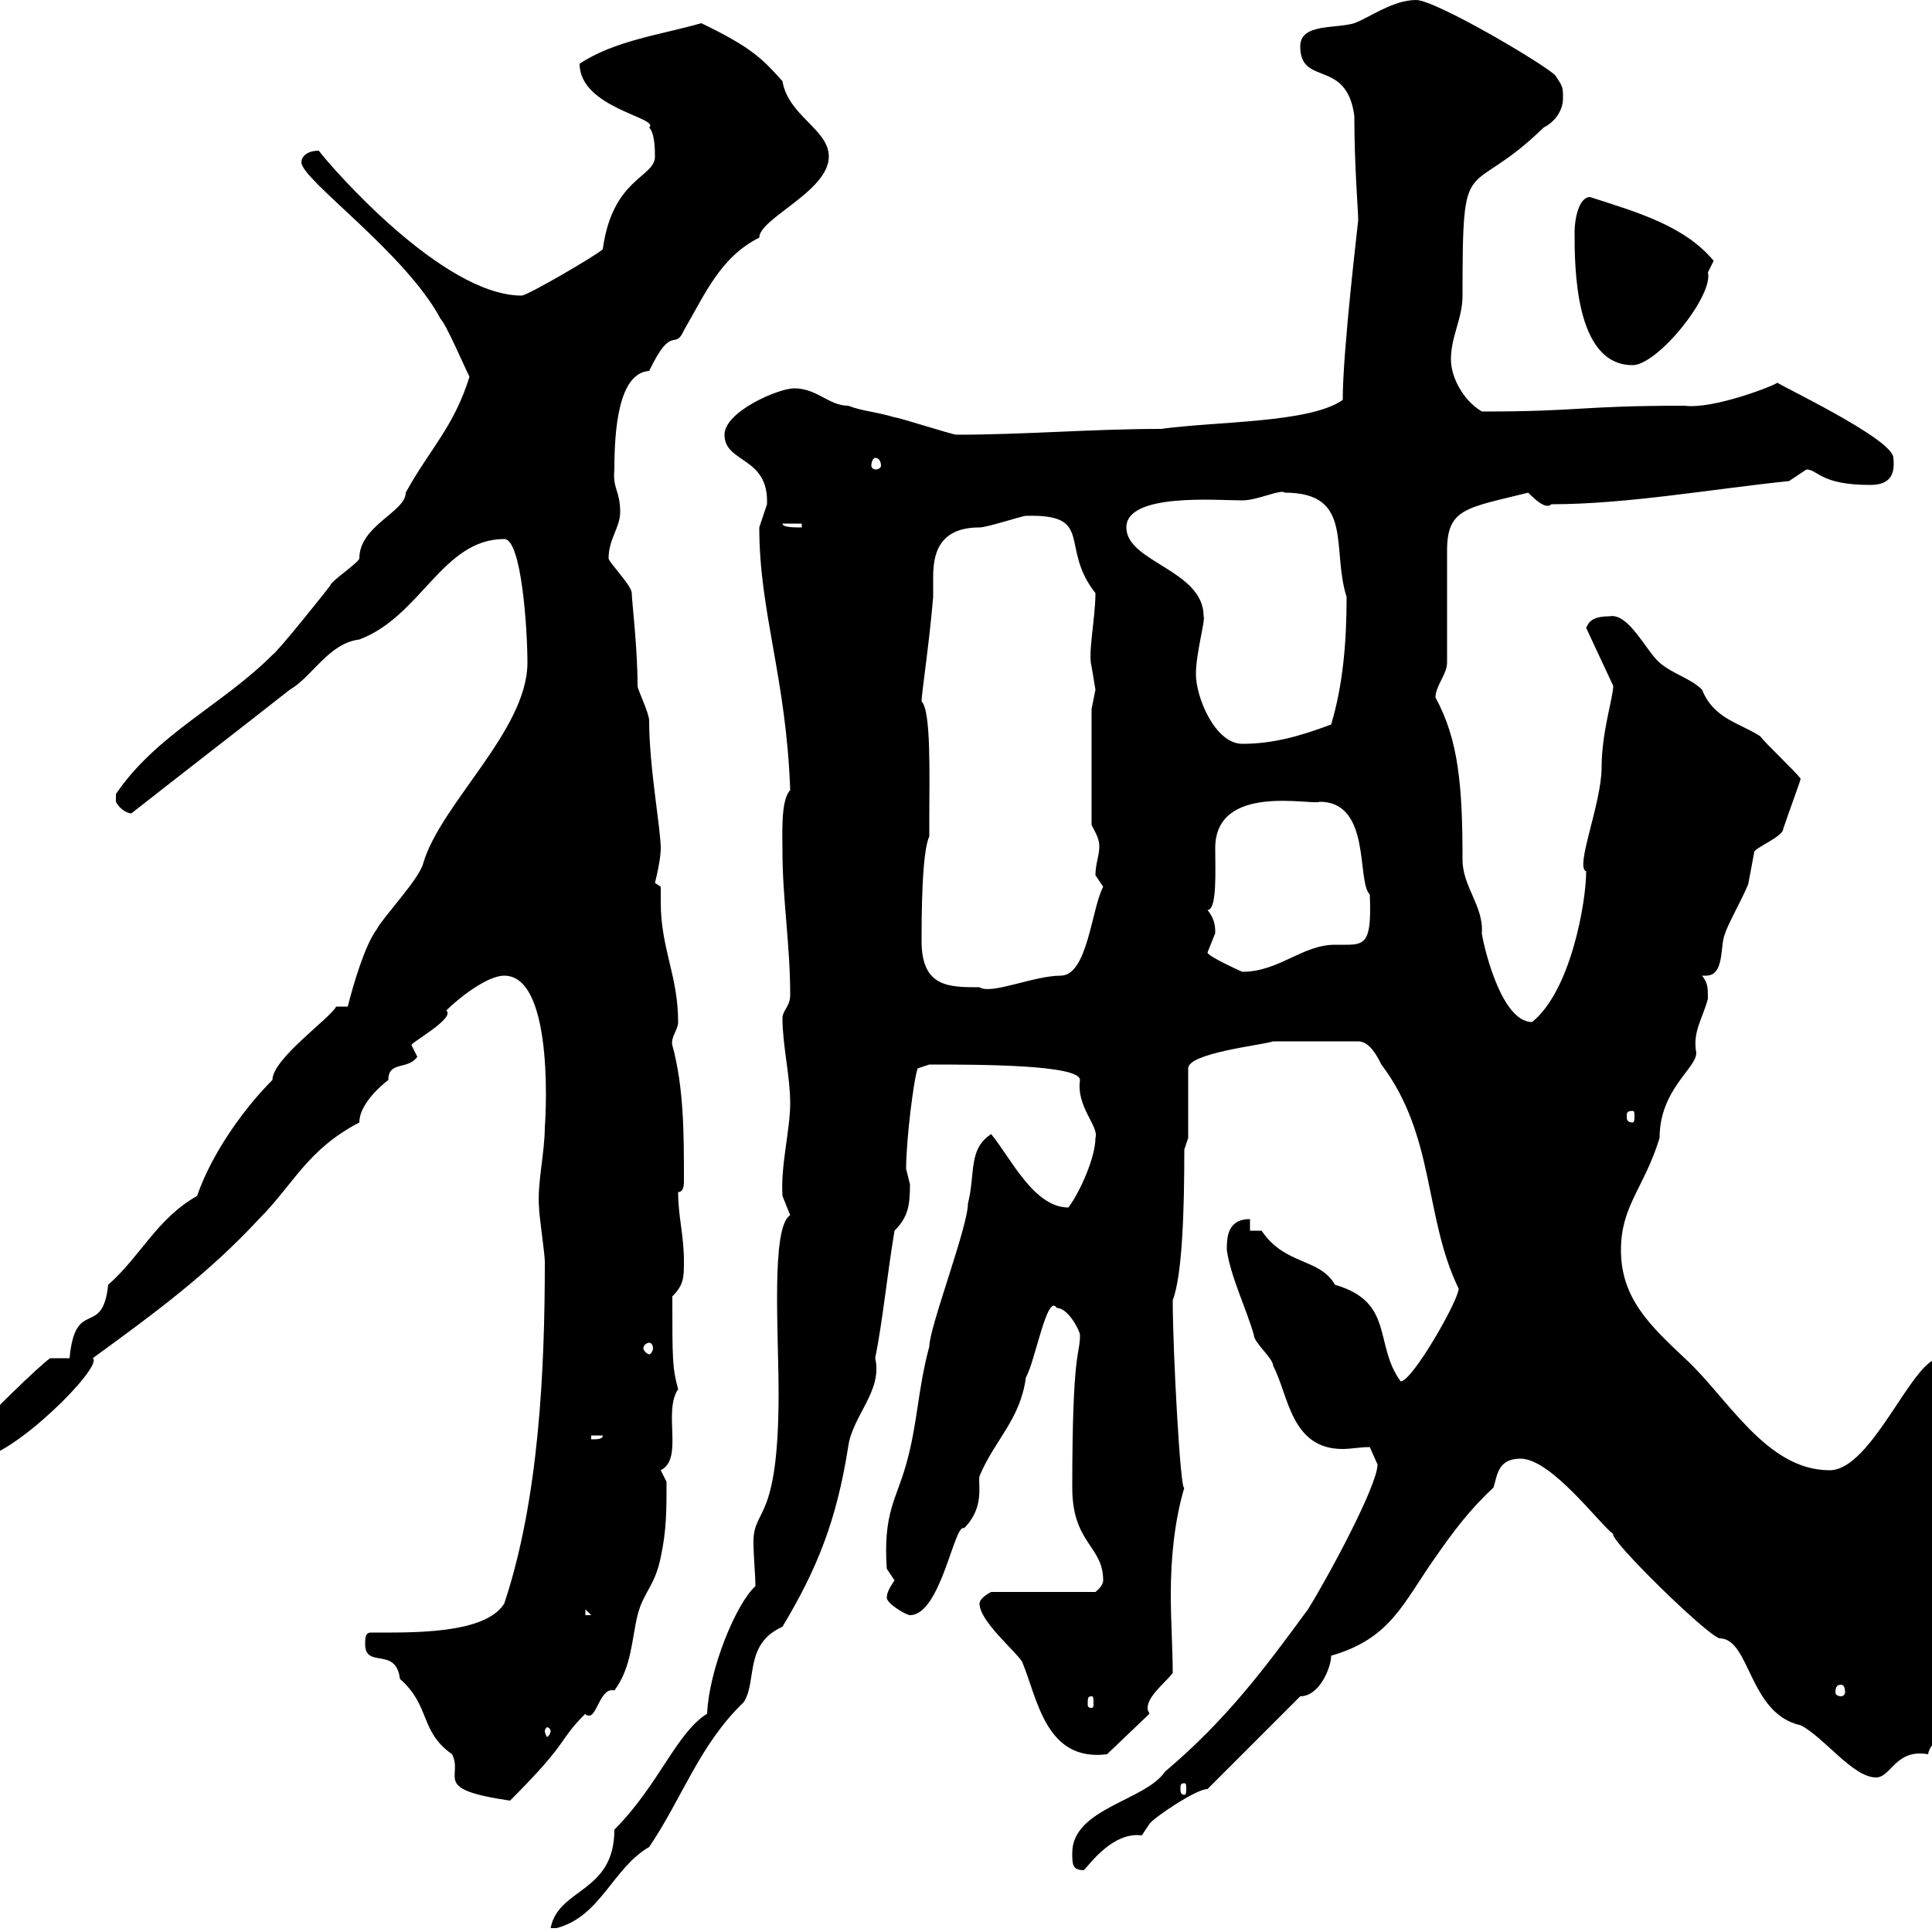 <svg xmlns="http://www.w3.org/2000/svg" xmlns:xlink="http://www.w3.org/1999/xlink" width="300" height="300"><path d="M95.40 284.10C95.40 294 86.70 293.10 85.50 299.40C85.50 299.40 85.50 299.40 86.40 299.40C93.30 297.60 95.10 290.10 100.80 286.80C105.90 279.30 108.60 270.90 115.50 264.30C117.60 261 115.50 255.30 121.50 252.60C126.90 243.60 129.90 236.10 131.70 224.70C132.30 219.90 137.10 216 135.90 210.90C137.10 204.90 137.70 198.30 138.90 191.10C141 189 141.30 187.20 141.30 183.90C141.30 183.90 140.70 181.50 140.70 181.50C140.70 177 141.90 167.40 142.50 165.90L144.30 165.30C151.80 165.30 167.70 165.30 167.70 167.70C167.10 171.90 170.70 174.90 170.10 176.70C170.10 179.70 167.70 185.10 165.90 187.50C160.50 187.50 156.90 179.70 153.90 176.10C150.30 178.50 151.50 182.10 150.30 186.90C150.30 190.50 144.30 206.10 144.30 209.10C142.50 215.70 142.50 221.10 140.70 227.40C139.20 232.80 137.10 234.90 137.70 243.60C137.70 243.60 138.90 245.40 138.90 245.40C138.30 246.30 137.70 247.20 137.70 248.10C137.70 249 140.70 250.80 141.30 250.80C146.10 250.80 148.20 236.40 149.70 237.30C153 234 151.80 230.40 152.10 229.20C154.50 223.50 158.40 220.50 159.30 213.90C160.80 211.20 162.60 200.70 164.10 203.10C165.90 203.10 167.70 206.70 167.70 207.30C167.70 210.60 166.50 209.10 166.50 231C166.50 239.70 171.30 240 171.30 245.40C171.30 246.30 170.10 247.20 170.10 247.20L153.90 247.20C153.90 247.20 152.10 248.10 152.10 249C152.10 251.70 157.50 256.20 158.70 258C161.10 263.70 162.30 273.60 171.90 272.40L178.50 266.10C178.20 265.50 178.20 265.50 178.20 265.20C178.20 263.40 180.90 261.30 182.10 259.80C182.10 255.90 181.80 252 181.80 247.50C181.80 241.80 182.40 236.10 183.90 231C183.30 231.90 182.10 209.70 182.10 201.90C183.60 198 183.90 187.80 183.90 178.50L184.50 176.70L184.50 165.90C184.50 163.50 195.90 162.30 197.70 161.70L210.90 161.70C212.70 161.70 213.90 164.10 214.50 165.30C222.90 176.40 221.10 189 226.50 200.10C226.50 201.90 219.30 214.50 217.50 214.50C213.30 208.80 216.60 202.20 207.30 199.50C204.90 195.30 199.50 196.50 195.90 191.10L194.10 191.10L194.10 189.30C190.50 189.30 190.50 192.30 190.50 194.10C191.10 198.30 193.50 203.10 194.70 207.30C194.70 208.50 197.70 210.90 197.70 212.10C200.10 216.60 200.40 225 208.50 225C209.70 225 211.20 224.70 212.70 224.70C212.70 224.70 213.90 227.40 213.90 227.40C213.90 230.70 206.10 245.10 203.10 249.90C196.50 258.90 190.50 267 180.90 275.10C177.90 279.60 166.50 280.80 166.50 287.70C166.50 289.50 166.50 290.40 168.30 290.40C169.20 289.50 172.80 284.40 177.30 285C177.30 285 178.50 283.20 178.50 283.20C179.10 282.30 185.70 277.80 187.50 277.80L201.90 263.40C204.90 263.40 206.70 258.90 206.70 257.10C216 254.40 217.80 249 222.90 241.80C225.60 237.90 228.30 234.30 231.90 231C232.50 229.20 232.50 226.50 236.10 226.50C240.90 226.50 248.40 236.70 250.50 238.20C249.90 239.10 264.90 253.80 267 254.40C271.80 254.40 271.50 266.10 279.60 267.90C283.20 269.70 287.70 276 291.30 276C293.70 276 294.30 271.50 299.40 272.40C299.70 270 303 270 303 264.30C301.50 262.80 302.10 259.80 302.10 257.10C302.10 248.70 300.30 246.30 300.30 226.50C301.50 227.40 301.50 212.40 303 212.10C303 212.10 302.10 210.90 301.20 210.90C297 210.90 290.70 228.30 284.10 228.30C274.20 228.30 268.20 216.90 261.60 210.90C256.20 205.80 251.70 201.60 251.70 194.10C251.70 187.20 255.30 184.50 257.70 176.70C257.70 169.20 263.40 165.90 263.40 163.50C262.80 160.20 264.30 158.40 265.20 155.10C265.20 153.30 265.20 152.70 264.30 151.50C264.60 151.50 264.60 151.50 264.90 151.50C267.90 151.50 267 146.70 267.90 144.90C267.90 144.30 271.50 137.70 271.50 137.10C271.50 137.10 272.40 132.30 272.40 132.30C272.40 131.70 276.90 129.90 276.90 128.70C277.80 126 279.60 121.20 279.60 120.90C278.70 119.70 274.20 115.50 273.30 114.30C270 112.20 266.10 111.60 264.30 107.10C262.50 105.30 259.80 104.70 257.70 102.90C255.60 101.10 252.90 95.10 249.90 95.70C246.90 95.70 246.60 96.90 246.30 97.50L250.50 106.50C250.50 108.30 248.70 113.70 248.70 119.10C248.70 124.80 244.50 134.70 246.30 135.30C246.30 140.10 243.90 153.90 237.90 158.70C232.80 158.70 230.10 145.50 230.10 144.90C230.40 140.70 227.10 137.70 227.10 133.50C227.10 122.10 226.50 114.90 222.90 108.30C222.90 106.50 224.70 104.70 224.70 102.90L224.70 85.50C224.70 78.90 227.70 78.90 237.30 76.50C238.20 77.40 240 79.20 240.90 78.30C252.60 78.30 266.10 75.90 277.80 74.70C277.80 74.70 280.50 72.90 280.50 72.90C282.30 72.90 282.60 75.30 290.40 75.30C293.40 75.30 294.30 73.80 294 71.10C294 68.10 275.40 59.40 276 59.40C276 59.70 266.10 63.60 261.60 63C245.10 63 245.70 63.90 230.10 63.90C227.10 62.10 225.30 58.50 225.30 55.80C225.30 52.20 227.10 49.50 227.10 45.90C227.10 22.50 227.70 31.50 239.70 19.80C241.50 18.90 242.70 17.10 242.70 15.30C242.70 13.50 242.70 13.50 241.50 11.70C239.70 9.90 222.90 0 219.90 0C216.30 0 212.70 2.70 210.30 3.60C207.30 4.50 201.90 3.60 201.90 7.20C201.90 13.50 209.10 9 210.30 18C210.30 25.80 210.90 32.70 210.90 34.20C210.90 34.50 208.50 54.30 208.50 62.10C203.40 65.70 189 65.40 180.30 66.60C169.50 66.60 159.30 67.50 148.50 67.50C147.90 67.50 139.50 64.80 138.90 64.80C135.90 63.90 134.10 63.90 131.70 63C128.70 63 126.90 60.30 123.30 60.30C120.90 60.30 112.50 63.90 112.50 67.50C112.50 72 119.40 70.80 119.10 78.30C119.10 78.30 117.90 81.90 117.90 81.90C117.90 95.10 122.10 105.30 122.70 122.70C121.20 124.20 121.50 129.60 121.50 132.30C121.50 139.50 122.70 146.70 122.70 154.50C122.70 156.30 121.50 156.90 121.50 158.10C121.50 162.30 122.70 167.10 122.70 171.30C122.70 175.50 121.20 180.90 121.50 185.70C121.50 185.70 122.70 188.70 122.70 188.70C119.70 190.50 120.90 207 120.90 216.30C120.90 236.70 117 234 117 239.40C117 241.80 117.30 244.50 117.30 246.30C114.30 249 110.10 259.20 109.80 266.10C105 269.10 102.30 277.20 95.40 284.10ZM56.70 255.30C56.70 259.20 61.50 255.60 62.10 260.70C66.90 264.90 65.10 268.80 70.20 272.40C72 276 66.90 277.80 79.20 279.60C88.80 270 86.40 270.60 90.90 266.10C90.90 266.40 91.50 266.40 91.50 266.40C92.70 266.40 93.30 261.90 95.40 262.50C98.10 258.90 98.10 254.40 99 250.80C99.90 247.20 101.70 246.30 102.60 241.80C103.50 237.60 103.50 234.60 103.50 230.10C103.50 230.10 102.60 228.30 102.60 228.30C106.20 226.50 102.90 219.30 105.30 215.70C104.40 212.40 104.40 211.20 104.40 201.30C106.20 199.50 106.20 198.30 106.20 195.90C106.20 191.70 105.30 189 105.30 185.10C106.20 185.10 106.20 183.90 106.20 183.30C106.20 176.10 106.20 168.90 104.40 162.30C104.10 161.10 105.30 159.90 105.30 158.70C105.30 151.50 102.60 147.30 102.60 140.10C102.60 139.20 102.60 138.60 102.60 137.70C102.60 137.70 101.70 137.10 101.70 137.10C102.60 133.50 102.60 132 102.60 131.70C102.60 128.70 100.80 119.10 100.80 111.90C100.80 110.70 99 107.10 99 106.50C99 100.50 98.10 93.30 98.10 92.10C98.10 90.90 94.50 87.30 94.50 86.70C94.50 83.70 96.30 81.90 96.30 79.50C96.30 76.20 95.10 75.90 95.40 72.90C95.40 66.90 96 57.90 100.80 57.60C104.40 50.10 104.70 54.60 106.20 51.30C109.50 45.60 111.90 39.90 117.90 36.90C117.90 33.90 128.70 29.70 128.70 24.30C128.70 20.10 122.40 18 121.50 12.60C118.50 9.30 117 7.50 108.90 3.60C102.60 5.40 95.40 6.30 90 9.90C90 16.80 102.60 18.30 100.80 19.80C101.70 20.70 101.70 23.40 101.70 24.30C101.70 27.60 95.10 27.60 93.60 38.70C92.70 39.60 81.90 45.90 81 45.90C68.70 45.90 51.30 25.80 49.50 23.40C47.70 23.40 46.80 24.30 46.80 25.20C46.80 27.90 63 39.30 68.40 49.50C69.30 50.40 72 56.70 72.90 58.50C70.50 66.30 66.60 69.90 63 76.50C63 79.50 55.80 81.60 55.80 86.70C55.80 87.30 51.30 90.30 51.30 90.90C50.40 92.10 43.20 101.10 42.30 101.70C34.50 109.50 24.30 114 18 123.30C18 123.30 18 123.30 18 124.50C18.60 125.70 19.80 126.30 20.40 126.30C28.80 119.70 36.60 113.70 45 107.10C48.60 105 51 99.90 55.80 99.30C65.40 95.70 68.70 83.70 78.30 83.70C81 83.70 81.90 97.80 81.90 102.90C81.90 113.40 68.40 124.80 65.70 134.10C65.10 136.50 59.40 142.50 58.50 144.30C56.70 146.70 54.90 152.70 54 156.30L52.20 156.30C51.30 158.10 42.30 164.40 42.30 167.70C38.10 171.90 33 178.80 30.60 185.70C24.30 189.30 21.90 195 16.80 199.50C15.90 207.90 11.70 201.30 10.80 210.90L7.80 210.90C6 212.10-2.10 220.20-3.60 221.70L-3.60 226.50C1.80 226.50 16.20 212.10 14.40 210.90C24.30 203.70 32.40 197.70 40.20 189.30C45.60 183.90 47.70 178.50 55.80 174.30C55.80 171 60.30 167.70 60.30 167.70C60.30 164.70 63.30 166.20 64.80 164.10C64.80 164.10 63.90 162.30 63.90 162.30C63.60 162 70.80 158.10 69.30 156.90C71.10 155.10 75.60 151.50 78.30 151.50C86.40 151.50 84.60 175.50 84.60 174.90C84.60 179.10 83.40 183.60 83.70 187.50C83.70 188.70 84.60 194.70 84.60 195.90C84.60 212.70 83.70 232.80 78.30 249C75.30 253.80 63.90 253.50 57.60 253.50C56.70 253.50 56.70 254.40 56.70 255.30ZM183.90 276.90C184.20 276.90 184.20 277.20 184.20 277.80C184.20 278.10 184.20 278.70 183.90 278.70C183.30 278.70 183.30 278.10 183.30 277.80C183.30 277.20 183.30 276.90 183.90 276.90ZM85.50 268.80C85.50 269.10 85.20 269.70 84.90 269.70C84.90 269.70 84.60 269.10 84.60 268.80C84.60 268.50 84.90 268.20 84.90 268.20C85.20 268.20 85.50 268.50 85.50 268.80ZM169.50 263.40C169.80 263.40 169.80 263.70 169.80 264.60C169.80 264.90 169.80 265.20 169.50 265.20C168.90 265.20 168.90 264.90 168.90 264.60C168.90 263.70 168.90 263.40 169.50 263.40ZM285.90 261.60C286.20 261.60 286.50 261.90 286.50 262.80C286.50 263.10 286.20 263.40 285.90 263.40C285.30 263.40 285 263.10 285 262.80C285 261.90 285.30 261.60 285.90 261.60ZM90.90 249.90L91.80 250.80L90.90 250.80ZM91.80 222.90L93.60 222.90C93.60 223.50 92.70 223.50 91.80 223.50ZM100.80 208.50C101.10 208.50 101.40 208.80 101.40 209.40C101.40 209.70 101.10 210.30 100.80 210.30C100.50 210.30 99.90 209.70 99.90 209.40C99.90 208.80 100.50 208.50 100.80 208.50ZM253.50 172.50C253.80 172.50 253.80 172.80 253.80 173.40C253.80 173.70 253.80 174.30 253.50 174.30C252.60 174.30 252.60 173.70 252.60 173.40C252.60 172.80 252.60 172.50 253.50 172.50ZM143.10 146.10C143.10 143.10 143.10 132.30 144.30 129.90L144.30 126.90C144.30 120.30 144.60 110.40 143.10 108.90C143.10 107.70 144.30 99.90 144.90 92.70C144.90 92.10 144.90 90.60 144.90 89.70C144.90 86.40 145.50 81.90 152.10 81.90C153.30 81.90 158.70 80.10 159.30 80.10C170.10 79.80 164.40 84.90 170.10 92.10C170.10 96 168.90 101.40 169.50 103.50C169.50 103.50 170.10 107.10 170.10 107.10C170.10 107.10 169.50 110.10 169.50 110.10L169.50 128.10C170.10 129.30 170.70 130.20 170.70 131.40C170.70 132.90 170.10 134.10 170.10 135.90C170.10 135.90 171.30 137.70 171.30 137.70C169.50 141 168.90 151.50 164.70 151.50C160.50 151.50 153.90 154.50 152.10 153.30C147.30 153.30 143.10 153.30 143.10 146.10ZM187.50 147.90C187.50 147.90 188.70 144.90 188.70 144.90C188.70 144 188.70 142.80 187.50 141.30C189 141.30 188.70 135.30 188.70 131.70C188.70 121.50 203.70 125.10 204.90 124.50C213 124.50 210.60 136.80 212.70 138.90C213 146.10 212.10 146.70 209.10 146.70C208.50 146.70 207.90 146.70 207.30 146.70C202.20 146.70 198.60 150.90 192.90 150.90C192.90 150.90 187.50 148.50 187.50 147.90ZM185.70 104.70C185.70 101.40 187.20 96.30 186.90 95.70C186.90 88.50 174.90 87.30 174.90 81.90C174.90 76.50 189 77.70 192.90 77.70C195.30 77.70 198.90 75.90 199.50 76.50C210.30 76.50 206.70 85.20 209.10 92.70C209.10 99.90 208.50 106.50 206.70 112.50C201.90 114.30 197.70 115.50 192.90 115.50C188.70 115.50 185.70 108.30 185.70 104.70ZM121.50 81.30L124.50 81.30L124.50 81.90C123.30 81.90 121.50 81.90 121.50 81.30ZM135.90 71.10C136.50 71.10 136.80 71.70 136.80 72.30C136.80 72.60 136.50 72.90 135.90 72.90C135.60 72.90 135.30 72.60 135.30 72.30C135.30 71.70 135.60 71.10 135.90 71.10ZM244.50 36C244.50 41.40 244.50 56.70 253.50 56.70C257.40 56.70 266.10 45.90 265.20 42.30C265.20 42.30 266.10 40.50 266.10 40.50C261.60 35.10 254.40 33 246.90 30.60C245.10 30.60 244.50 34.20 244.50 36Z"/></svg>